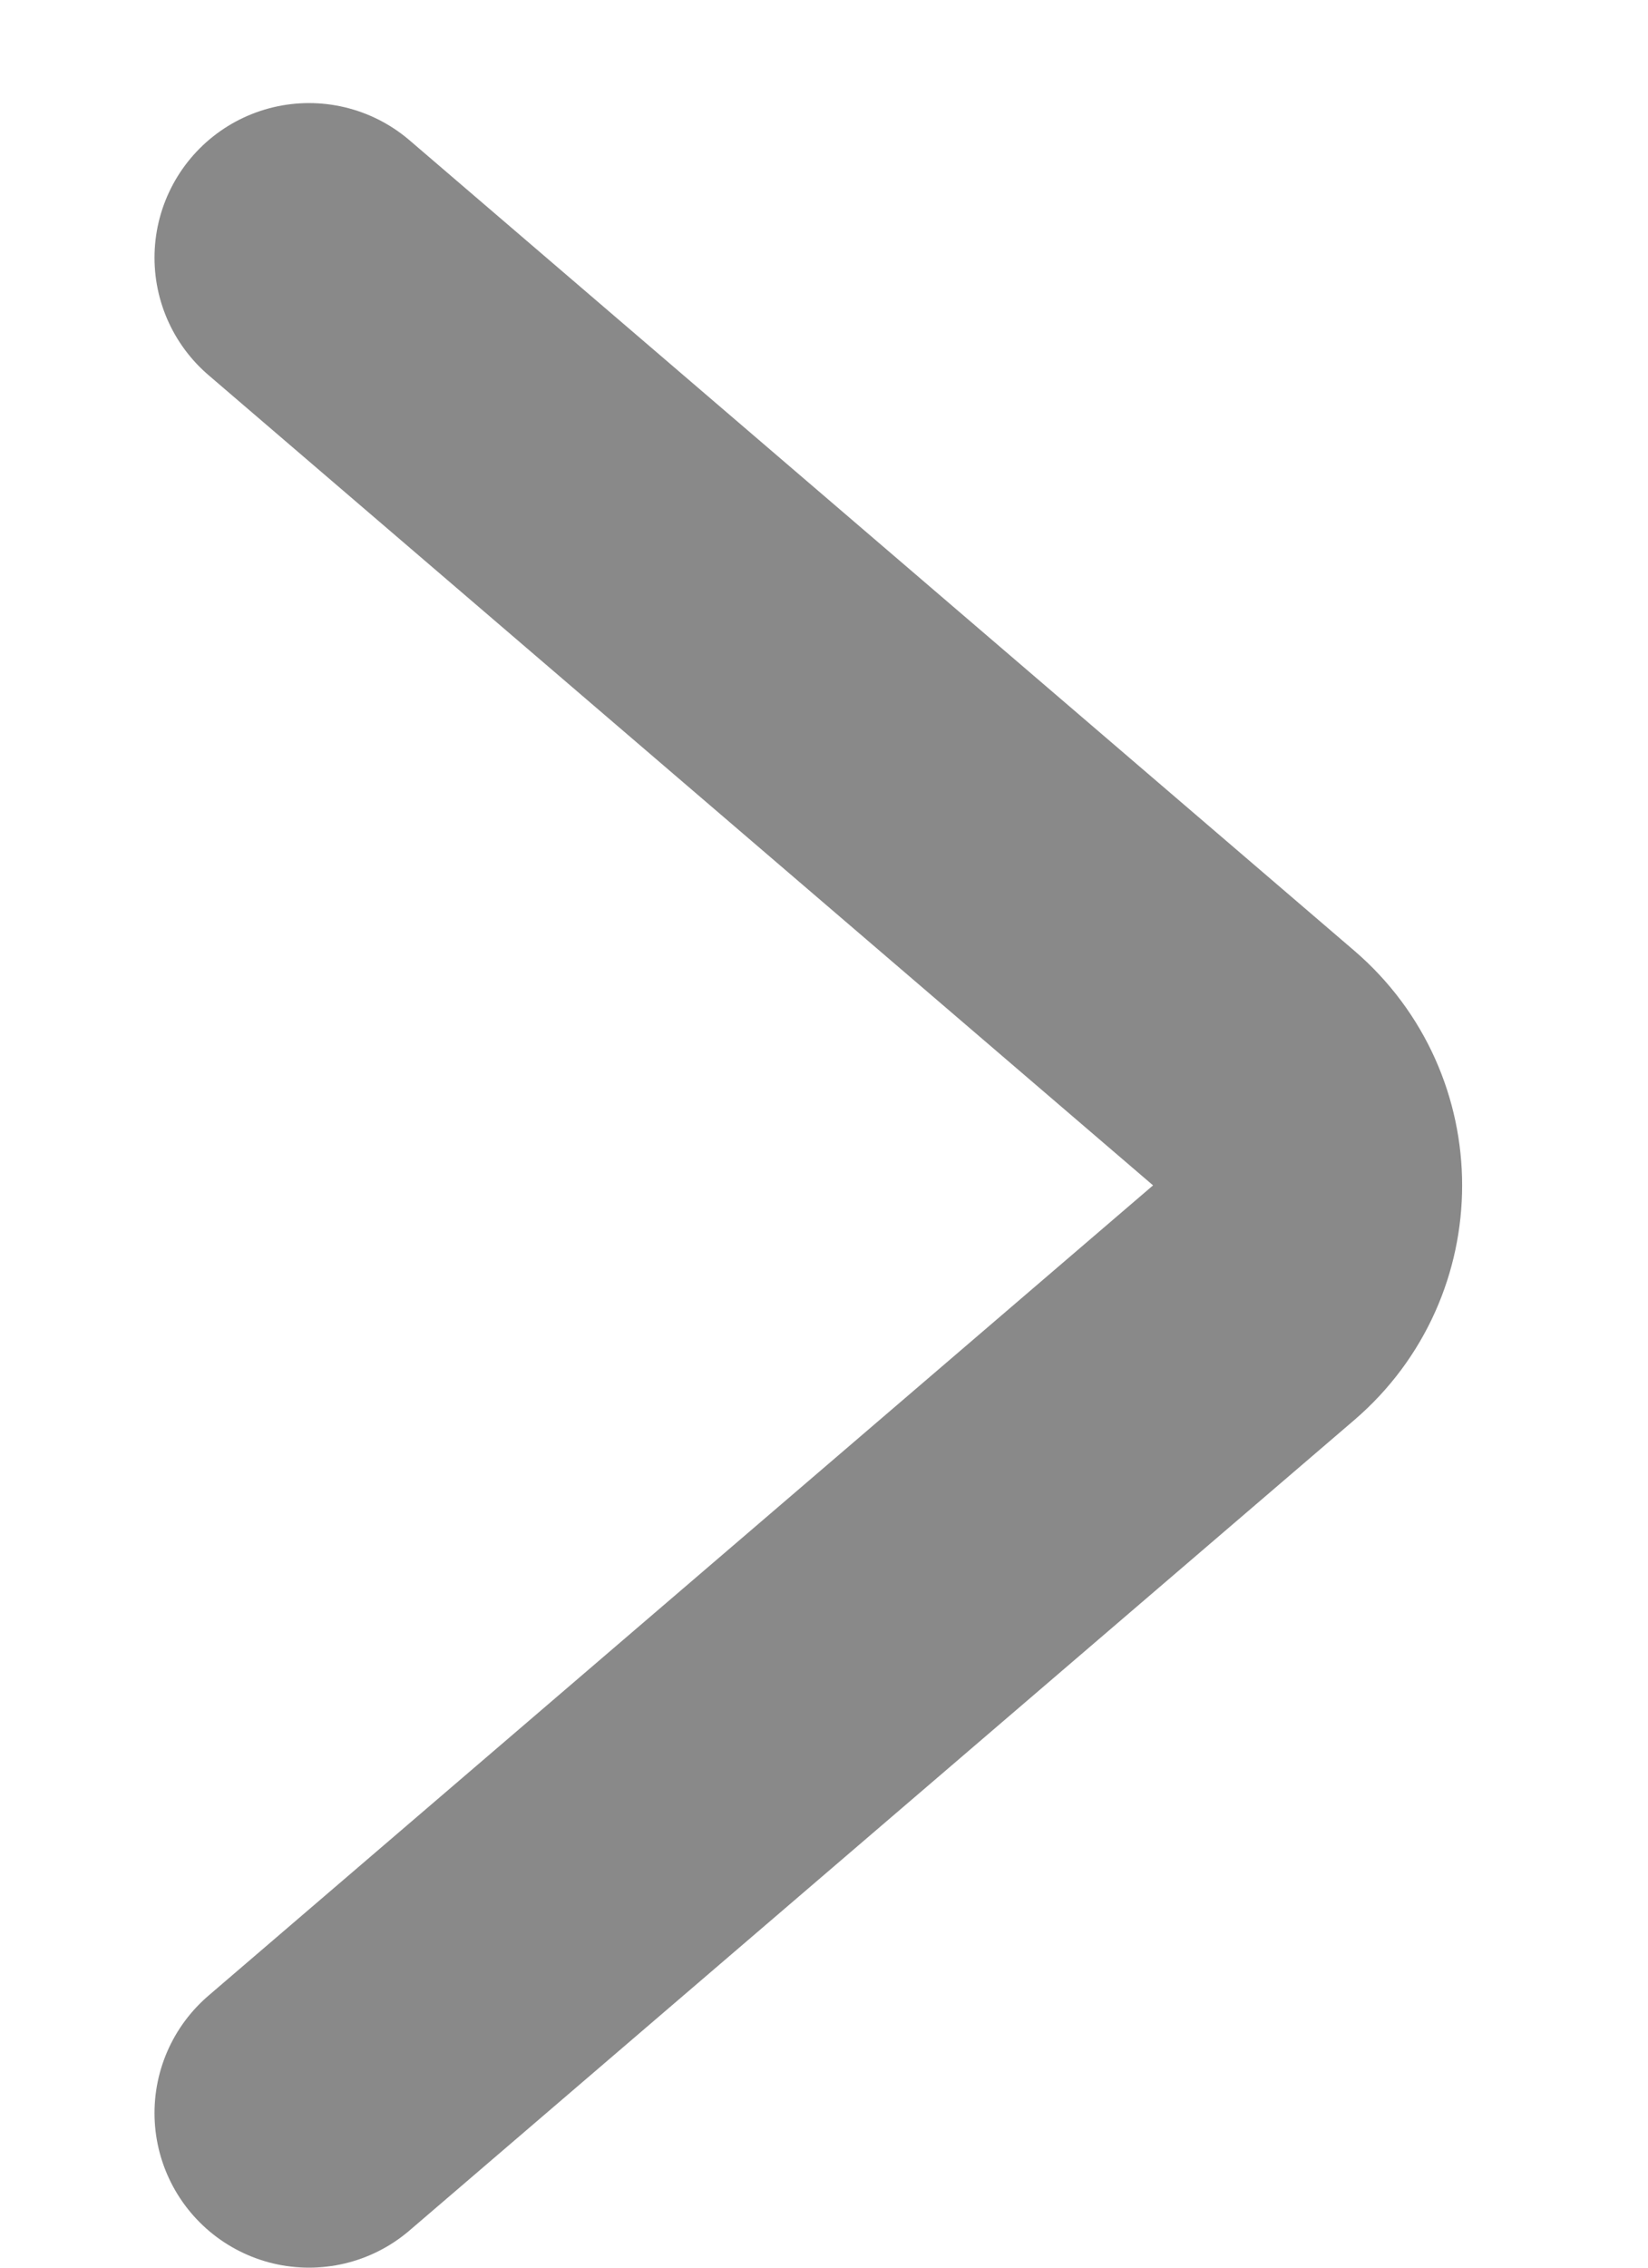 <?xml version="1.0" encoding="UTF-8"?> <svg xmlns="http://www.w3.org/2000/svg" width="8" height="11" viewBox="0 0 8 11" fill="none"><path d="M1.5 10.25L6.086 6.319C6.435 6.02 6.435 5.48 6.086 5.181L1.5 1.25" stroke="#898989" stroke-width="1.5" stroke-linecap="round"></path></svg> 